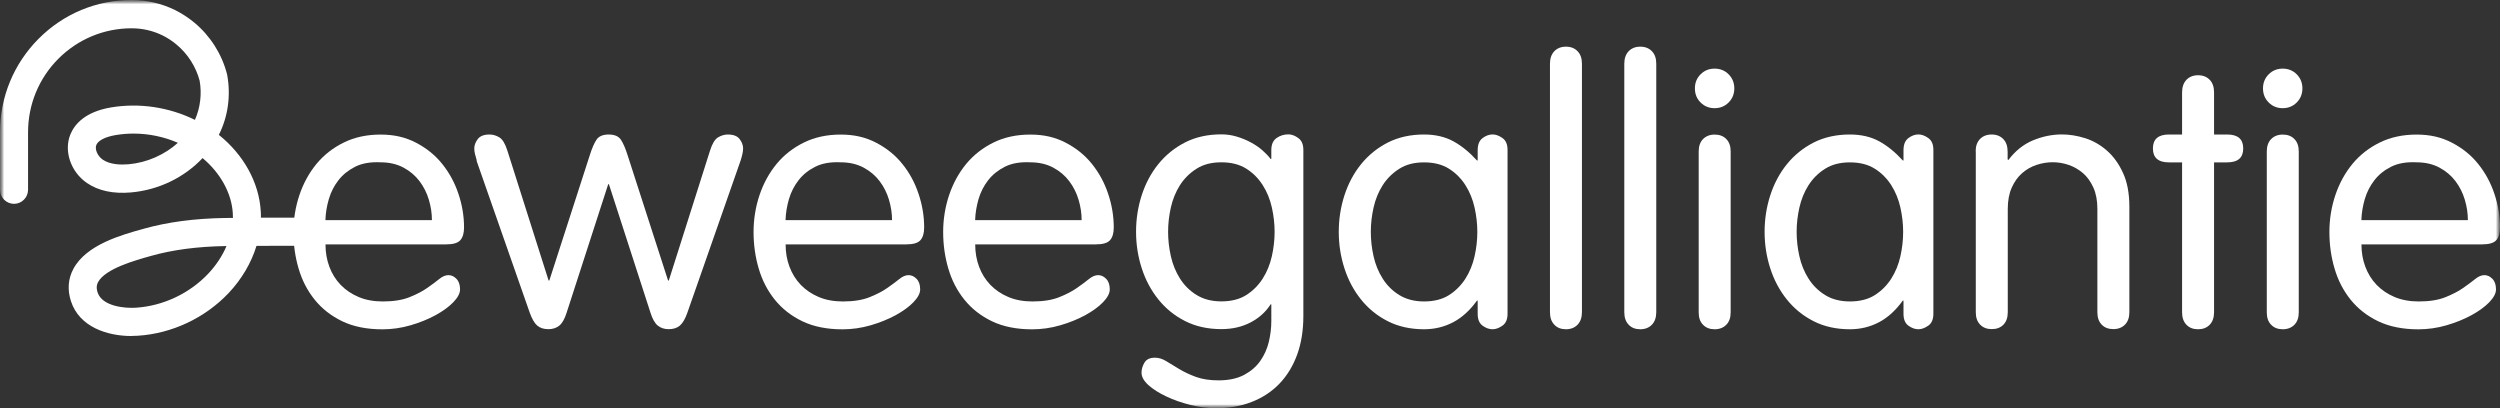 <svg width="300" height="49" viewBox="0 0 300 49" fill="none" xmlns="http://www.w3.org/2000/svg">
<rect x="0" y="0" width="300" height="49" fill="#333333" stroke="none"/>
<g clip-path="url(#clip0_14387_35542)">
<mask id="mask0_14387_35542" style="mask-type:luminance" maskUnits="userSpaceOnUse" x="0" y="0" width="300" height="49">
<path d="M300 0H0V48.996H300V0Z" fill="white"/>
</mask>
<g mask="url(#mask0_14387_35542)">
<mask id="mask1_14387_35542" style="mask-type:luminance" maskUnits="userSpaceOnUse" x="0" y="0" width="300" height="49">
<path d="M300 0H0V48.996H300V0Z" fill="white"/>
</mask>
<g mask="url(#mask1_14387_35542)">
<path d="M180.905 37.661C180.905 38.32 180.703 38.793 180.291 39.08C179.879 39.367 179.492 39.511 179.113 39.511C178.701 39.511 178.305 39.367 177.91 39.08C177.514 38.793 177.321 38.32 177.321 37.661V36.073H177.237C176.387 37.247 175.436 38.117 174.367 38.675C173.299 39.232 172.146 39.511 170.892 39.511C169.26 39.511 167.804 39.19 166.542 38.548C165.272 37.906 164.203 37.036 163.328 35.946C162.453 34.857 161.788 33.615 161.334 32.205C160.88 30.803 160.652 29.341 160.652 27.821C160.652 26.301 160.88 24.84 161.334 23.438C161.788 22.036 162.453 20.786 163.328 19.704C164.203 18.623 165.272 17.753 166.542 17.103C167.813 16.461 169.26 16.14 170.892 16.14C172.23 16.14 173.4 16.411 174.393 16.951C175.386 17.492 176.328 18.26 177.237 19.257H177.321V18.024C177.321 17.348 177.514 16.867 177.91 16.571C178.305 16.275 178.701 16.132 179.113 16.132C179.492 16.132 179.887 16.275 180.291 16.563C180.703 16.85 180.905 17.323 180.905 17.982V37.653V37.661ZM164.826 30.744C165.045 31.723 165.406 32.619 165.92 33.429C166.433 34.24 167.089 34.899 167.914 35.406C168.738 35.913 169.723 36.174 170.892 36.174C172.062 36.174 173.089 35.921 173.888 35.406C174.687 34.899 175.344 34.232 175.857 33.429C176.37 32.619 176.732 31.723 176.951 30.744C177.169 29.764 177.279 28.793 177.279 27.83C177.279 26.867 177.169 25.895 176.951 24.916C176.732 23.936 176.37 23.041 175.857 22.23C175.344 21.419 174.687 20.76 173.888 20.253C173.089 19.747 172.087 19.485 170.892 19.485C169.698 19.485 168.73 19.738 167.914 20.253C167.098 20.769 166.433 21.427 165.92 22.23C165.406 23.041 165.045 23.936 164.826 24.916C164.607 25.895 164.498 26.867 164.498 27.83C164.498 28.793 164.607 29.764 164.826 30.744Z" fill="white"/>
<path d="M189.833 37.458C189.833 38.1 189.656 38.598 189.311 38.962C188.958 39.325 188.495 39.511 187.914 39.511C187.334 39.511 186.863 39.333 186.518 38.962C186.164 38.598 185.996 38.1 185.996 37.458V7.652C185.996 7.01 186.173 6.512 186.518 6.149C186.871 5.785 187.334 5.6 187.914 5.6C188.495 5.6 188.966 5.785 189.311 6.149C189.664 6.512 189.833 7.01 189.833 7.652V37.458Z" fill="white"/>
<path d="M198.752 37.458C198.752 38.1 198.575 38.598 198.23 38.962C197.877 39.325 197.414 39.511 196.833 39.511C196.253 39.511 195.782 39.333 195.437 38.962C195.083 38.598 194.915 38.1 194.915 37.458V7.652C194.915 7.01 195.092 6.512 195.437 6.149C195.79 5.785 196.253 5.6 196.833 5.6C197.414 5.6 197.885 5.785 198.23 6.149C198.584 6.512 198.752 7.01 198.752 7.652V37.458Z" fill="white"/>
<path d="M204.07 8.919C204.524 8.463 205.079 8.235 205.753 8.235C206.426 8.235 206.981 8.463 207.435 8.919C207.89 9.375 208.117 9.941 208.117 10.608C208.117 11.275 207.89 11.841 207.435 12.297C206.981 12.754 206.417 12.982 205.753 12.982C205.088 12.982 204.524 12.754 204.07 12.297C203.615 11.841 203.388 11.284 203.388 10.608C203.388 9.933 203.615 9.375 204.07 8.919ZM207.679 37.492C207.679 38.126 207.503 38.615 207.158 38.97C206.804 39.325 206.342 39.511 205.761 39.511C205.18 39.511 204.709 39.333 204.364 38.97C204.011 38.615 203.843 38.117 203.843 37.492V18.168C203.843 17.534 204.019 17.044 204.364 16.689C204.718 16.335 205.18 16.149 205.761 16.149C206.342 16.149 206.813 16.326 207.158 16.689C207.511 17.044 207.679 17.542 207.679 18.168V37.492Z" fill="white"/>
<path d="M232.005 37.661C232.005 38.32 231.803 38.793 231.39 39.08C230.978 39.367 230.591 39.511 230.212 39.511C229.8 39.511 229.405 39.367 229.009 39.08C228.614 38.793 228.42 38.32 228.42 37.661V36.073H228.336C227.486 37.247 226.535 38.117 225.467 38.675C224.398 39.232 223.245 39.511 221.992 39.511C220.359 39.511 218.904 39.19 217.642 38.548C216.371 37.906 215.302 37.036 214.427 35.946C213.552 34.857 212.888 33.615 212.433 32.205C211.979 30.803 211.752 29.341 211.752 27.821C211.752 26.301 211.979 24.84 212.433 23.438C212.888 22.036 213.552 20.786 214.427 19.704C215.302 18.623 216.371 17.753 217.642 17.103C218.912 16.461 220.359 16.14 221.992 16.14C223.33 16.14 224.499 16.411 225.492 16.951C226.485 17.492 227.427 18.26 228.336 19.257H228.42V18.024C228.42 17.348 228.614 16.867 229.009 16.571C229.405 16.275 229.8 16.132 230.212 16.132C230.591 16.132 230.987 16.275 231.39 16.563C231.803 16.85 232.005 17.323 232.005 17.982V37.653V37.661ZM215.925 30.744C216.144 31.723 216.506 32.619 217.019 33.429C217.532 34.24 218.197 34.899 219.013 35.406C219.829 35.913 220.822 36.174 221.992 36.174C223.161 36.174 224.188 35.921 224.987 35.406C225.787 34.899 226.443 34.232 226.956 33.429C227.469 32.627 227.831 31.723 228.05 30.744C228.269 29.764 228.378 28.793 228.378 27.83C228.378 26.867 228.269 25.895 228.05 24.916C227.831 23.936 227.469 23.041 226.956 22.23C226.443 21.419 225.787 20.76 224.987 20.253C224.188 19.747 223.187 19.485 221.992 19.485C220.797 19.485 219.829 19.738 219.013 20.253C218.197 20.76 217.532 21.427 217.019 22.23C216.506 23.041 216.144 23.936 215.925 24.916C215.706 25.895 215.597 26.867 215.597 27.83C215.597 28.793 215.706 29.764 215.925 30.744Z" fill="white"/>
<path d="M237.079 18.159C237.079 17.526 237.255 17.036 237.6 16.681C237.954 16.326 238.416 16.14 238.997 16.14C239.578 16.14 240.049 16.326 240.394 16.689C240.747 17.052 240.915 17.559 240.915 18.201V19.122L241 19.206C241.841 18.091 242.834 17.306 243.978 16.833C245.114 16.368 246.267 16.132 247.436 16.132C248.337 16.132 249.262 16.284 250.213 16.579C251.164 16.884 252.031 17.373 252.813 18.058C253.604 18.742 254.252 19.637 254.757 20.743C255.27 21.841 255.523 23.201 255.523 24.806V37.475C255.523 38.109 255.346 38.598 255.001 38.953C254.647 39.308 254.185 39.494 253.604 39.494C253.024 39.494 252.552 39.316 252.207 38.962C251.862 38.607 251.686 38.117 251.686 37.484V25.076C251.686 24.08 251.526 23.218 251.206 22.509C250.886 21.799 250.466 21.216 249.961 20.777C249.447 20.338 248.875 20.009 248.236 19.789C247.596 19.569 246.948 19.468 246.309 19.468C245.67 19.468 245.022 19.578 244.382 19.789C243.743 20 243.162 20.33 242.657 20.777C242.144 21.216 241.732 21.799 241.412 22.509C241.092 23.218 240.932 24.08 240.932 25.076V37.484C240.932 38.109 240.756 38.607 240.411 38.962C240.066 39.316 239.594 39.494 239.014 39.494C238.433 39.494 237.962 39.316 237.617 38.953C237.264 38.598 237.095 38.1 237.095 37.475V18.151L237.079 18.159Z" fill="white"/>
<path d="M261.85 11.09C261.85 10.448 262.027 9.941 262.372 9.578C262.725 9.215 263.188 9.029 263.768 9.029C264.349 9.029 264.82 9.215 265.165 9.578C265.519 9.941 265.687 10.448 265.687 11.09V16.14H267.26C268.548 16.14 269.187 16.698 269.187 17.813C269.187 18.928 268.548 19.485 267.26 19.485H265.687V37.475C265.687 38.109 265.51 38.607 265.165 38.97C264.812 39.333 264.349 39.511 263.768 39.511C263.188 39.511 262.717 39.333 262.372 38.97C262.018 38.607 261.85 38.109 261.85 37.475V19.485H260.276C258.989 19.485 258.35 18.928 258.35 17.813C258.35 16.698 258.989 16.14 260.276 16.14H261.85V11.09Z" fill="white"/>
<path d="M272.242 8.919C272.696 8.463 273.26 8.235 273.924 8.235C274.589 8.235 275.153 8.463 275.607 8.919C276.062 9.375 276.289 9.941 276.289 10.608C276.289 11.275 276.062 11.841 275.607 12.297C275.153 12.754 274.589 12.982 273.924 12.982C273.26 12.982 272.696 12.754 272.242 12.297C271.787 11.841 271.56 11.284 271.56 10.608C271.56 9.933 271.787 9.375 272.242 8.919ZM275.851 37.492C275.851 38.126 275.675 38.615 275.33 38.97C274.976 39.325 274.513 39.511 273.933 39.511C273.352 39.511 272.881 39.333 272.536 38.97C272.183 38.615 272.014 38.117 272.014 37.492V18.168C272.014 17.534 272.191 17.044 272.536 16.689C272.89 16.335 273.352 16.149 273.933 16.149C274.513 16.149 274.985 16.326 275.33 16.689C275.683 17.044 275.851 17.542 275.851 18.168V37.492Z" fill="white"/>
<path d="M283.374 29.316C283.374 30.279 283.525 31.174 283.836 32.002C284.148 32.83 284.594 33.556 285.191 34.181C285.788 34.798 286.512 35.288 287.354 35.642C288.195 35.997 289.163 36.175 290.24 36.175C291.519 36.175 292.587 36.006 293.437 35.668C294.278 35.33 294.994 34.967 295.557 34.57C296.13 34.173 296.609 33.818 297.005 33.497C297.4 33.176 297.77 33.016 298.124 33.016C298.477 33.016 298.797 33.159 299.083 33.455C299.377 33.751 299.52 34.173 299.52 34.73C299.52 35.195 299.251 35.71 298.713 36.267C298.174 36.825 297.459 37.34 296.567 37.83C295.675 38.312 294.674 38.717 293.572 39.038C292.461 39.359 291.342 39.519 290.206 39.519C288.338 39.519 286.739 39.198 285.393 38.556C284.055 37.914 282.945 37.045 282.069 35.955C281.194 34.865 280.555 33.624 280.143 32.213C279.73 30.811 279.528 29.35 279.528 27.83C279.528 26.31 279.772 24.806 280.252 23.387C280.732 21.968 281.422 20.727 282.305 19.654C283.197 18.581 284.291 17.728 285.587 17.095C286.882 16.461 288.346 16.149 289.987 16.149C291.628 16.149 292.974 16.47 294.228 17.12C295.482 17.771 296.533 18.615 297.375 19.663C298.216 20.71 298.873 21.901 299.319 23.235C299.773 24.57 300 25.93 300 27.306C300 27.965 299.857 28.472 299.563 28.81C299.268 29.156 298.704 29.325 297.854 29.325H283.374V29.316ZM296.146 26.419C296.146 25.6 296.02 24.781 295.776 23.962C295.532 23.142 295.154 22.399 294.657 21.74C294.161 21.081 293.521 20.532 292.73 20.11C291.939 19.688 291.022 19.477 289.97 19.477C288.776 19.418 287.766 19.595 286.95 20C286.133 20.406 285.46 20.946 284.939 21.613C284.417 22.281 284.03 23.032 283.778 23.877C283.533 24.722 283.39 25.566 283.365 26.419H296.138H296.146Z" fill="white"/>
<path d="M15.768 40.322C12.891 40.322 9.516 39.249 8.515 36.141C8.069 34.781 8.17 33.438 8.81 32.256C10.358 29.359 14.599 28.185 17.131 27.484L17.215 27.458C20.135 26.639 23.341 26.217 27.01 26.157H27.153C27.422 26.157 27.683 26.157 27.952 26.149C27.952 25.955 27.952 25.761 27.935 25.575C27.792 23.176 26.437 20.744 24.309 18.97C22.121 21.301 19.024 22.804 15.718 23.092C13.572 23.277 11.805 22.897 10.434 21.96C8.473 20.617 7.632 18.1 8.456 16.107C8.944 14.933 10.181 13.421 13.328 12.889C16.736 12.323 20.278 12.855 23.392 14.384C24.031 12.948 24.241 11.267 23.955 9.679C23.509 7.998 22.525 6.453 21.162 5.329C20.657 4.907 20.102 4.544 19.504 4.248C18.343 3.683 17.098 3.395 15.793 3.395C12.478 3.395 9.357 4.696 7.001 7.052C4.653 9.409 3.366 12.551 3.366 15.879V22.771C3.366 23.7 2.608 24.46 1.683 24.46C0.757 24.46 0 23.7 0 22.771V15.879C0 11.647 1.641 7.661 4.619 4.662C7.615 1.647 11.586 0 15.793 0C17.611 0 19.361 0.405 20.993 1.199C21.835 1.622 22.617 2.128 23.316 2.711C25.226 4.291 26.622 6.487 27.237 8.877C27.245 8.911 27.254 8.953 27.262 8.987C27.716 11.461 27.363 14.004 26.261 16.183C29.231 18.556 31.09 21.901 31.292 25.355C31.309 25.608 31.318 25.862 31.309 26.124H31.436C33.169 26.124 35.323 26.107 36.282 26.124C37.208 26.132 37.956 26.901 37.948 27.83C37.94 28.759 37.182 29.502 36.265 29.502H36.248C35.298 29.485 33.169 29.502 31.452 29.502H30.779C30.165 31.529 29.004 33.497 27.456 35.144C24.62 38.151 20.64 40.026 16.542 40.288C16.298 40.305 16.046 40.313 15.785 40.313L15.768 40.322ZM27.178 29.527H27.052C23.678 29.587 20.749 29.967 18.116 30.71L18.032 30.735C16.282 31.225 12.638 32.23 11.771 33.852C11.637 34.105 11.511 34.468 11.713 35.093C12.251 36.749 14.952 37.019 16.307 36.926C19.571 36.715 22.744 35.22 24.999 32.83C25.933 31.833 26.681 30.71 27.178 29.527ZM16.012 16.031C15.297 16.031 14.59 16.09 13.883 16.208C12.638 16.419 11.788 16.85 11.561 17.39C11.351 17.906 11.704 18.725 12.327 19.156C13.21 19.764 14.498 19.789 15.423 19.713C17.628 19.519 19.756 18.573 21.347 17.137C19.664 16.402 17.838 16.031 16.021 16.031H16.012Z" fill="white"/>
<path d="M39.059 29.316C39.059 30.279 39.21 31.174 39.522 32.002C39.824 32.83 40.279 33.556 40.876 34.181C41.474 34.798 42.197 35.288 43.039 35.642C43.88 35.997 44.848 36.175 45.925 36.175C47.212 36.175 48.272 36.006 49.122 35.668C49.972 35.33 50.679 34.967 51.242 34.57C51.815 34.173 52.294 33.818 52.69 33.497C53.085 33.176 53.455 33.016 53.809 33.016C54.162 33.016 54.482 33.159 54.768 33.455C55.062 33.751 55.206 34.173 55.206 34.73C55.206 35.195 54.936 35.71 54.398 36.267C53.859 36.825 53.144 37.34 52.252 37.83C51.36 38.312 50.359 38.717 49.257 39.038C48.146 39.359 47.027 39.519 45.891 39.519C44.023 39.519 42.416 39.198 41.078 38.556C39.74 37.914 38.63 37.045 37.755 35.955C36.879 34.865 36.24 33.624 35.828 32.213C35.415 30.811 35.213 29.35 35.213 27.83C35.213 26.31 35.457 24.806 35.937 23.387C36.417 21.968 37.107 20.727 37.99 19.654C38.882 18.581 39.976 17.728 41.272 17.095C42.567 16.461 44.032 16.149 45.672 16.149C47.313 16.149 48.659 16.47 49.913 17.12C51.167 17.771 52.218 18.615 53.06 19.663C53.901 20.71 54.558 21.901 55.004 23.235C55.458 24.57 55.685 25.93 55.685 27.306C55.685 27.965 55.542 28.472 55.248 28.81C54.953 29.156 54.389 29.325 53.539 29.325H39.059V29.316ZM51.831 26.419C51.831 25.6 51.705 24.781 51.461 23.962C51.217 23.142 50.839 22.399 50.342 21.74C49.846 21.081 49.206 20.532 48.415 20.11C47.624 19.688 46.707 19.477 45.655 19.477C44.461 19.418 43.451 19.595 42.635 20C41.819 20.414 41.145 20.946 40.624 21.613C40.102 22.281 39.715 23.032 39.463 23.877C39.218 24.722 39.075 25.566 39.05 26.419H51.823H51.831Z" fill="white"/>
<path d="M57.217 19.274C57.132 18.987 57.057 18.725 56.998 18.48C56.939 18.235 56.914 18.016 56.914 17.813C56.914 17.441 57.048 17.07 57.326 16.698C57.603 16.326 58.075 16.141 58.748 16.141C59.16 16.141 59.547 16.259 59.926 16.487C60.304 16.715 60.624 17.247 60.885 18.075L65.833 33.666H65.917L70.772 18.632C71.033 17.805 71.302 17.179 71.579 16.766C71.857 16.352 72.345 16.141 73.044 16.141C73.742 16.141 74.23 16.352 74.508 16.766C74.785 17.179 75.055 17.805 75.315 18.632L80.17 33.666H80.255L85.202 18.075C85.463 17.247 85.783 16.715 86.161 16.487C86.54 16.259 86.936 16.141 87.339 16.141C88.013 16.141 88.484 16.326 88.761 16.698C89.039 17.07 89.174 17.441 89.174 17.813C89.174 18.016 89.14 18.235 89.09 18.48C89.039 18.725 88.955 18.987 88.871 19.274L82.484 37.526C82.224 38.269 81.921 38.785 81.584 39.072C81.247 39.359 80.802 39.502 80.246 39.502C79.725 39.502 79.287 39.359 78.933 39.072C78.58 38.785 78.294 38.269 78.058 37.526L73.069 22.104H72.985L67.995 37.526C67.76 38.269 67.473 38.785 67.12 39.072C66.767 39.359 66.329 39.502 65.807 39.502C65.252 39.502 64.806 39.359 64.469 39.072C64.133 38.785 63.839 38.269 63.569 37.526L57.183 19.274H57.217Z" fill="white"/>
<path d="M94.273 29.316C94.273 30.279 94.424 31.174 94.736 32.002C95.047 32.83 95.493 33.556 96.09 34.181C96.688 34.798 97.411 35.288 98.253 35.642C99.094 35.997 100.062 36.175 101.139 36.175C102.426 36.175 103.486 36.006 104.336 35.668C105.178 35.33 105.893 34.967 106.457 34.57C107.029 34.173 107.508 33.818 107.904 33.497C108.299 33.176 108.669 33.016 109.023 33.016C109.376 33.016 109.696 33.159 109.982 33.455C110.277 33.751 110.42 34.173 110.42 34.73C110.42 35.195 110.15 35.71 109.612 36.267C109.073 36.825 108.358 37.34 107.466 37.83C106.574 38.312 105.573 38.717 104.471 39.038C103.36 39.359 102.241 39.519 101.105 39.519C99.237 39.519 97.63 39.198 96.292 38.556C94.954 37.914 93.844 37.045 92.969 35.955C92.094 34.865 91.454 33.624 91.042 32.213C90.629 30.811 90.427 29.35 90.427 27.83C90.427 26.31 90.671 24.806 91.151 23.387C91.631 21.968 92.321 20.727 93.204 19.654C94.096 18.581 95.19 17.728 96.486 17.095C97.781 16.461 99.246 16.149 100.886 16.149C102.527 16.149 103.873 16.47 105.127 17.12C106.381 17.771 107.433 18.615 108.274 19.663C109.124 20.71 109.772 21.901 110.218 23.235C110.672 24.57 110.899 25.93 110.899 27.306C110.899 27.965 110.756 28.472 110.462 28.81C110.167 29.156 109.603 29.325 108.754 29.325H94.273V29.316ZM107.046 26.419C107.046 25.6 106.919 24.781 106.675 23.962C106.431 23.142 106.053 22.399 105.556 21.74C105.06 21.081 104.42 20.532 103.629 20.11C102.838 19.688 101.921 19.477 100.87 19.477C99.675 19.418 98.665 19.595 97.849 20C97.033 20.406 96.359 20.946 95.838 21.613C95.316 22.281 94.929 23.032 94.677 23.877C94.433 24.722 94.29 25.566 94.264 26.419H107.037H107.046Z" fill="white"/>
<path d="M117.025 29.316C117.025 30.279 117.176 31.174 117.488 32.002C117.79 32.83 118.245 33.556 118.842 34.181C119.44 34.798 120.163 35.288 121.005 35.642C121.846 35.997 122.814 36.175 123.891 36.175C125.178 36.175 126.238 36.006 127.088 35.668C127.938 35.33 128.645 34.967 129.209 34.57C129.781 34.173 130.26 33.818 130.656 33.497C131.051 33.176 131.421 33.016 131.775 33.016C132.128 33.016 132.448 33.159 132.734 33.455C133.029 33.751 133.172 34.173 133.172 34.73C133.172 35.195 132.902 35.71 132.364 36.267C131.825 36.825 131.11 37.34 130.218 37.83C129.326 38.312 128.325 38.717 127.223 39.038C126.112 39.359 124.993 39.519 123.857 39.519C121.989 39.519 120.382 39.198 119.044 38.556C117.706 37.914 116.596 37.045 115.721 35.955C114.845 34.865 114.206 33.624 113.794 32.213C113.381 30.811 113.179 29.35 113.179 27.83C113.179 26.31 113.423 24.806 113.903 23.387C114.383 21.968 115.073 20.727 115.956 19.654C116.848 18.581 117.942 17.728 119.238 17.095C120.533 16.461 121.998 16.149 123.638 16.149C125.279 16.149 126.625 16.47 127.879 17.12C129.133 17.771 130.185 18.615 131.026 19.663C131.867 20.71 132.524 21.901 132.97 23.235C133.424 24.57 133.651 25.93 133.651 27.306C133.651 27.965 133.508 28.472 133.214 28.81C132.919 29.156 132.355 29.325 131.506 29.325H117.025V29.316ZM129.797 26.419C129.797 25.6 129.671 24.781 129.427 23.962C129.183 23.142 128.805 22.399 128.308 21.74C127.812 21.081 127.172 20.532 126.381 20.11C125.59 19.688 124.673 19.477 123.621 19.477C122.427 19.418 121.417 19.595 120.601 20C119.785 20.414 119.111 20.946 118.59 21.613C118.068 22.281 117.681 23.032 117.429 23.877C117.185 24.722 117.042 25.566 117.016 26.419H129.789H129.797Z" fill="white"/>
<path d="M156.403 37.923C156.403 39.637 156.159 41.175 155.663 42.543C155.166 43.911 154.46 45.068 153.542 46.031C152.625 46.986 151.515 47.72 150.219 48.227C148.923 48.734 147.484 48.987 145.911 48.987C144.918 48.987 143.9 48.852 142.848 48.59C141.796 48.328 140.837 47.991 139.962 47.577C139.087 47.163 138.372 46.715 137.816 46.217C137.261 45.719 136.983 45.22 136.983 44.722C136.983 44.308 137.101 43.911 137.337 43.514C137.572 43.117 137.993 42.923 138.607 42.923C139.045 42.923 139.491 43.058 139.945 43.337C140.399 43.615 140.913 43.928 141.502 44.283C142.091 44.638 142.755 44.95 143.513 45.229C144.27 45.507 145.179 45.643 146.222 45.643C147.45 45.643 148.469 45.423 149.285 44.992C150.101 44.553 150.749 44.004 151.228 43.32C151.708 42.636 152.053 41.876 152.255 41.039C152.457 40.203 152.558 39.359 152.558 38.523V36.521H152.474C151.893 37.433 151.085 38.159 150.067 38.691C149.049 39.224 147.88 39.494 146.567 39.494C144.935 39.494 143.479 39.173 142.217 38.531C140.946 37.889 139.878 37.019 139.003 35.93C138.128 34.84 137.463 33.599 137.008 32.188C136.554 30.786 136.327 29.325 136.327 27.804C136.327 26.284 136.554 24.823 137.008 23.421C137.463 22.019 138.128 20.769 139.003 19.688C139.878 18.607 140.946 17.737 142.217 17.086C143.487 16.444 144.935 16.123 146.567 16.123C147.181 16.123 147.787 16.208 148.384 16.385C148.982 16.563 149.546 16.791 150.067 17.07C150.589 17.348 151.06 17.661 151.464 18.015C151.868 18.37 152.205 18.716 152.474 19.071H152.558V18.015C152.558 17.34 152.768 16.858 153.189 16.563C153.61 16.267 154.089 16.123 154.611 16.123C154.99 16.123 155.385 16.267 155.789 16.563C156.201 16.85 156.403 17.331 156.403 17.998V37.906V37.923ZM140.5 30.735C140.719 31.715 141.081 32.61 141.594 33.421C142.107 34.232 142.764 34.891 143.588 35.398C144.413 35.904 145.397 36.166 146.567 36.166C147.737 36.166 148.763 35.913 149.562 35.398C150.362 34.891 151.018 34.224 151.531 33.421C152.045 32.61 152.406 31.715 152.625 30.735C152.844 29.756 152.953 28.784 152.953 27.821C152.953 26.858 152.844 25.887 152.625 24.907C152.406 23.928 152.045 23.032 151.531 22.222C151.018 21.411 150.362 20.752 149.562 20.245C148.763 19.738 147.762 19.477 146.567 19.477C145.372 19.477 144.405 19.73 143.588 20.245C142.772 20.76 142.107 21.419 141.594 22.222C141.081 23.032 140.719 23.928 140.5 24.907C140.282 25.887 140.172 26.858 140.172 27.821C140.172 28.784 140.282 29.756 140.5 30.735Z" fill="white"/>
</g>
</g>
</g>
<defs>
<clipPath id="clip0_14387_35542">
<rect width="300" height="49" fill="white"/>
</clipPath>
</defs>
</svg>

